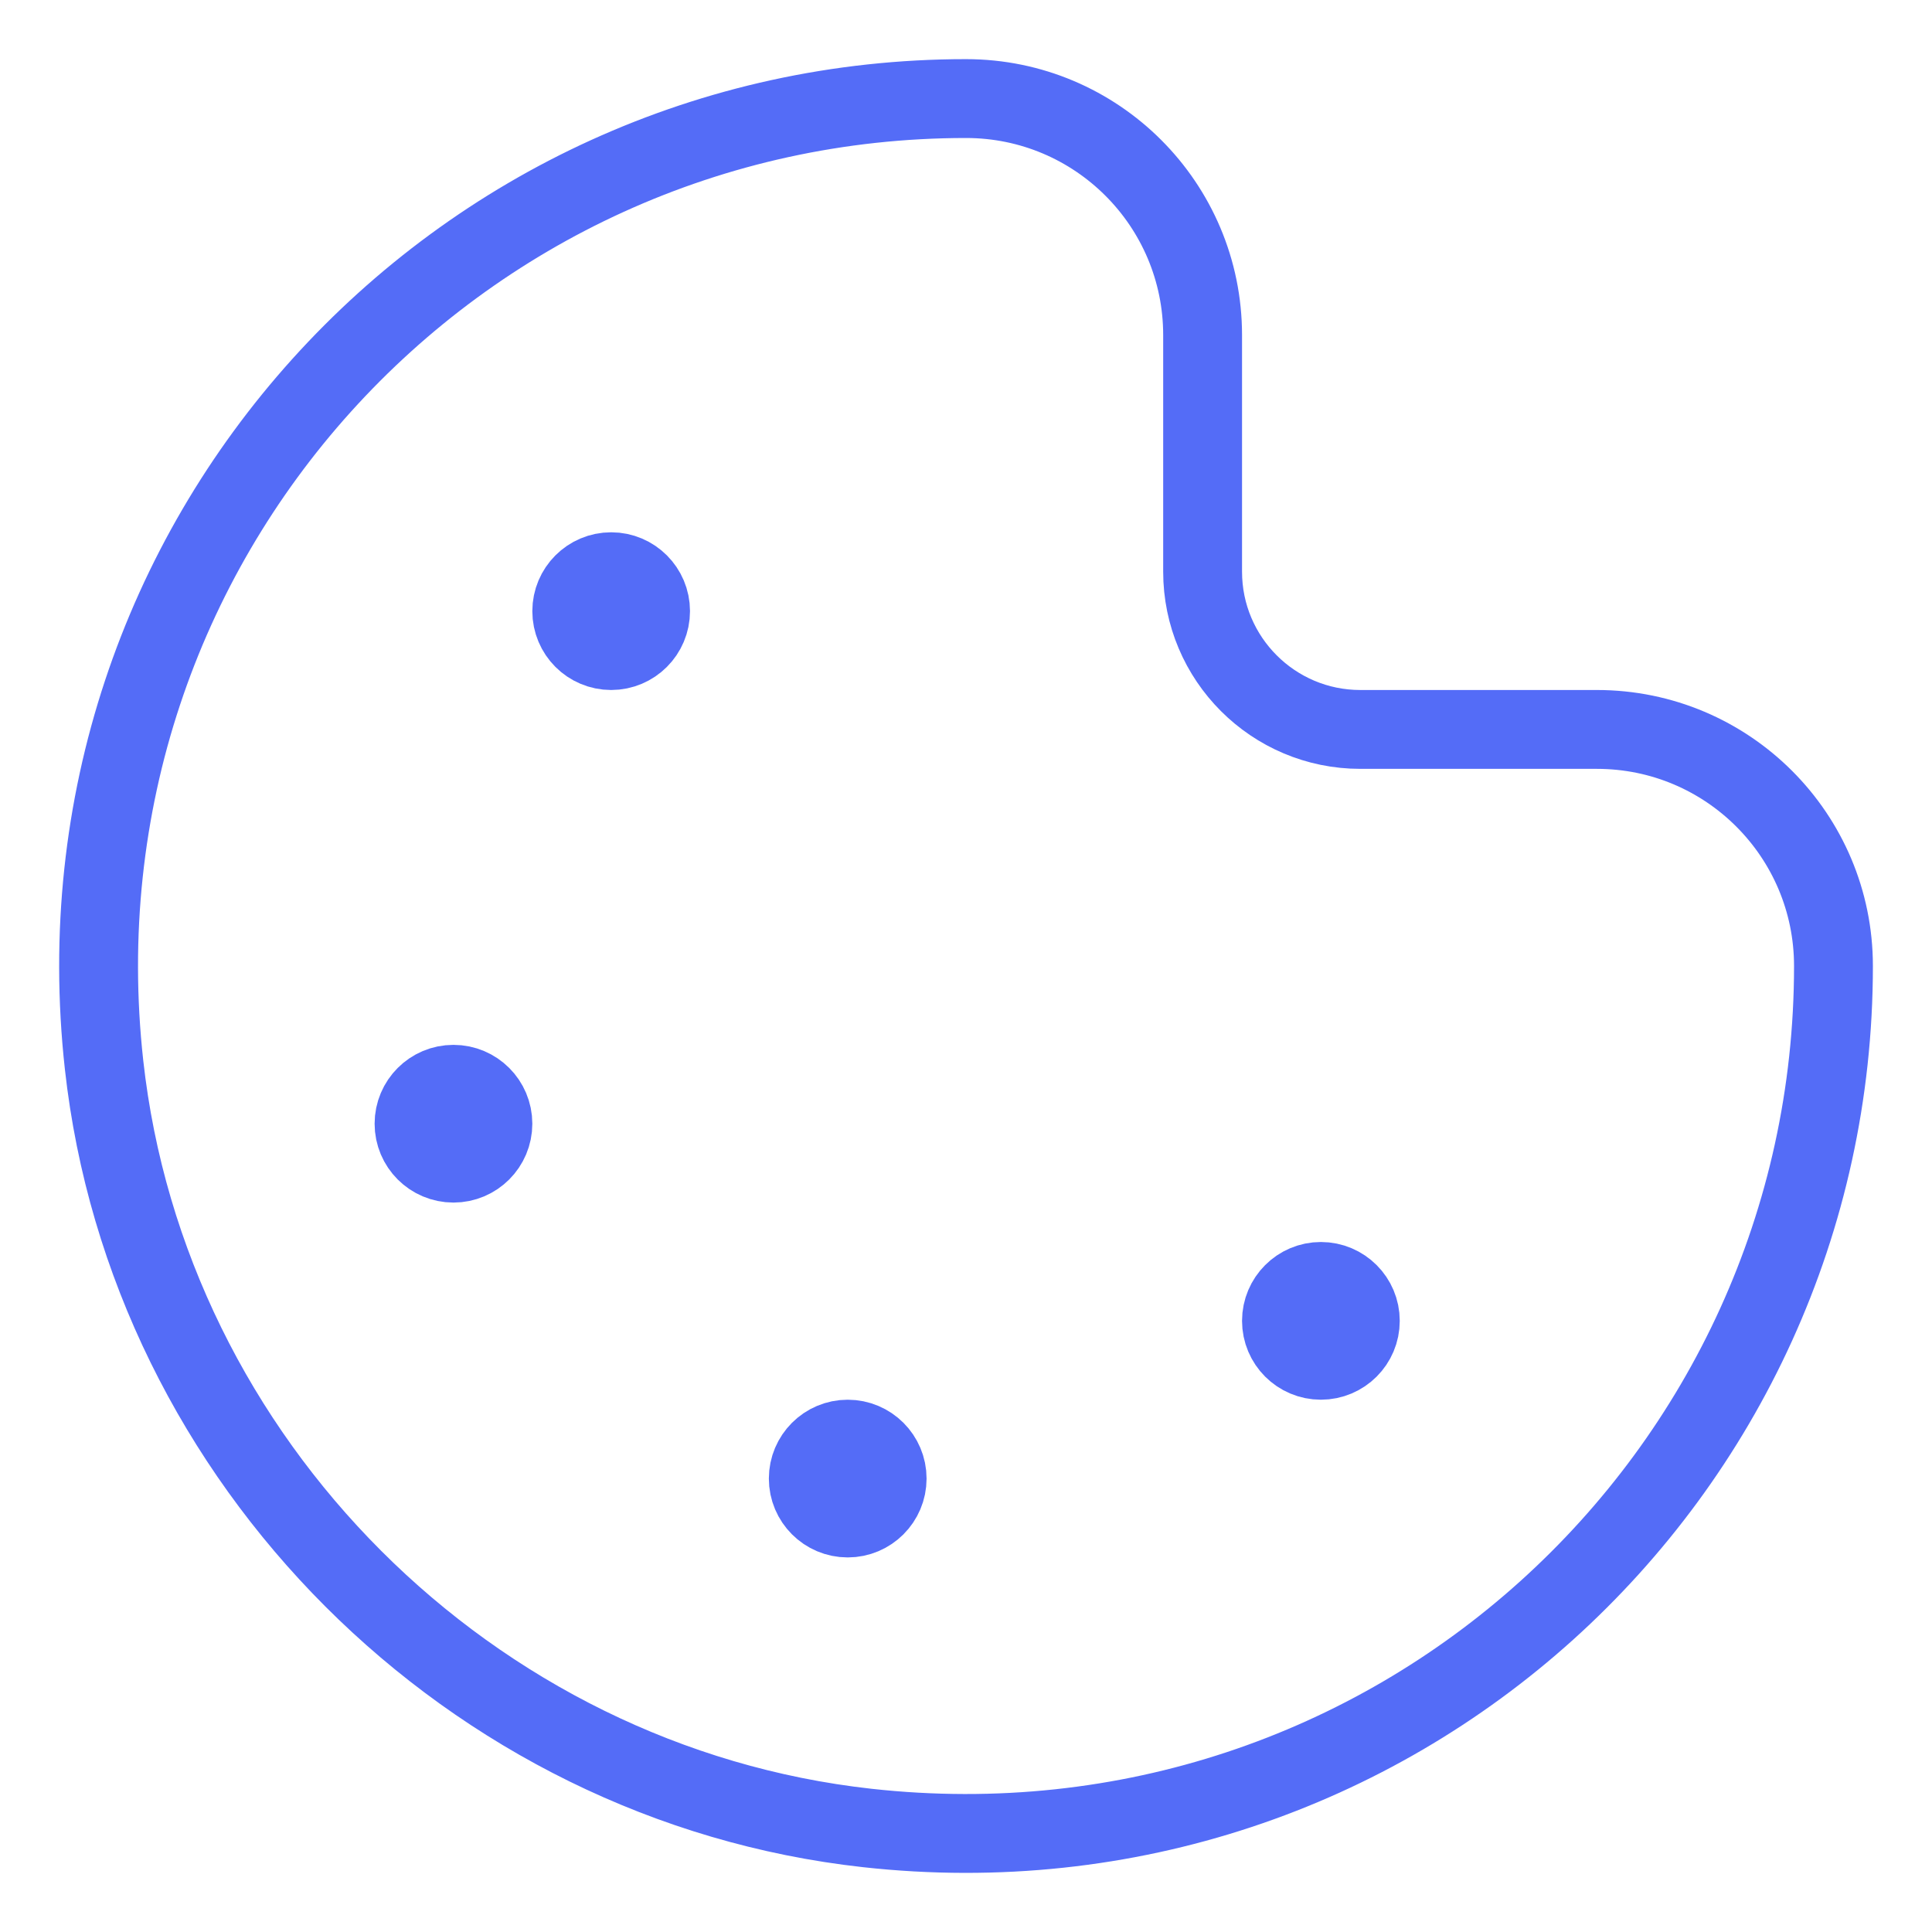 <svg width="49" height="49" viewBox="0 0 49 49" fill="none" xmlns="http://www.w3.org/2000/svg">
<path fill-rule="evenodd" clip-rule="evenodd" d="M32.501 33.5C32.501 32.948 32.949 32.5 33.501 32.5C34.053 32.5 34.501 32.948 34.501 33.5C34.501 34.052 34.053 34.5 33.501 34.5C32.949 34.5 32.501 34.052 32.501 33.5Z" stroke="#546CF7" stroke-width="2" stroke-linecap="round" stroke-linejoin="round"/>
<path fill-rule="evenodd" clip-rule="evenodd" d="M20.5 37.5C20.5 36.948 20.948 36.5 21.5 36.5C22.052 36.5 22.5 36.948 22.5 37.5C22.5 38.052 22.052 38.5 21.5 38.5C20.948 38.5 20.5 38.052 20.5 37.5Z" stroke="#546CF7" stroke-width="2" stroke-linecap="round" stroke-linejoin="round"/>
<path fill-rule="evenodd" clip-rule="evenodd" d="M10.501 28.5C10.501 27.948 10.948 27.5 11.501 27.5C12.053 27.5 12.501 27.948 12.501 28.5C12.501 29.052 12.053 29.5 11.501 29.5C10.948 29.5 10.501 29.052 10.501 28.5Z" stroke="#546CF7" stroke-width="2" stroke-linecap="round" stroke-linejoin="round"/>
<path fill-rule="evenodd" clip-rule="evenodd" d="M14.501 15.5C14.501 14.948 14.948 14.5 15.501 14.5C16.052 14.5 16.5 14.948 16.5 15.5C16.5 16.052 16.052 16.5 15.501 16.5C14.948 16.5 14.501 16.052 14.501 15.5Z" stroke="#546CF7" stroke-width="2" stroke-linecap="round" stroke-linejoin="round"/>
<path fill-rule="evenodd" clip-rule="evenodd" d="M24.501 2.5C11.527 2.5 1.173 13.734 2.639 27.004C3.751 37.068 11.933 45.25 21.997 46.362C35.269 47.828 46.501 37.476 46.501 24.5C46.501 21.186 43.815 18.5 40.501 18.5H34.501C32.293 18.5 30.501 16.708 30.501 14.5V8.5C30.501 5.186 27.815 2.5 24.501 2.5Z" stroke="#546CF7" stroke-width="2" stroke-linecap="round" stroke-linejoin="round"/>
</svg>
